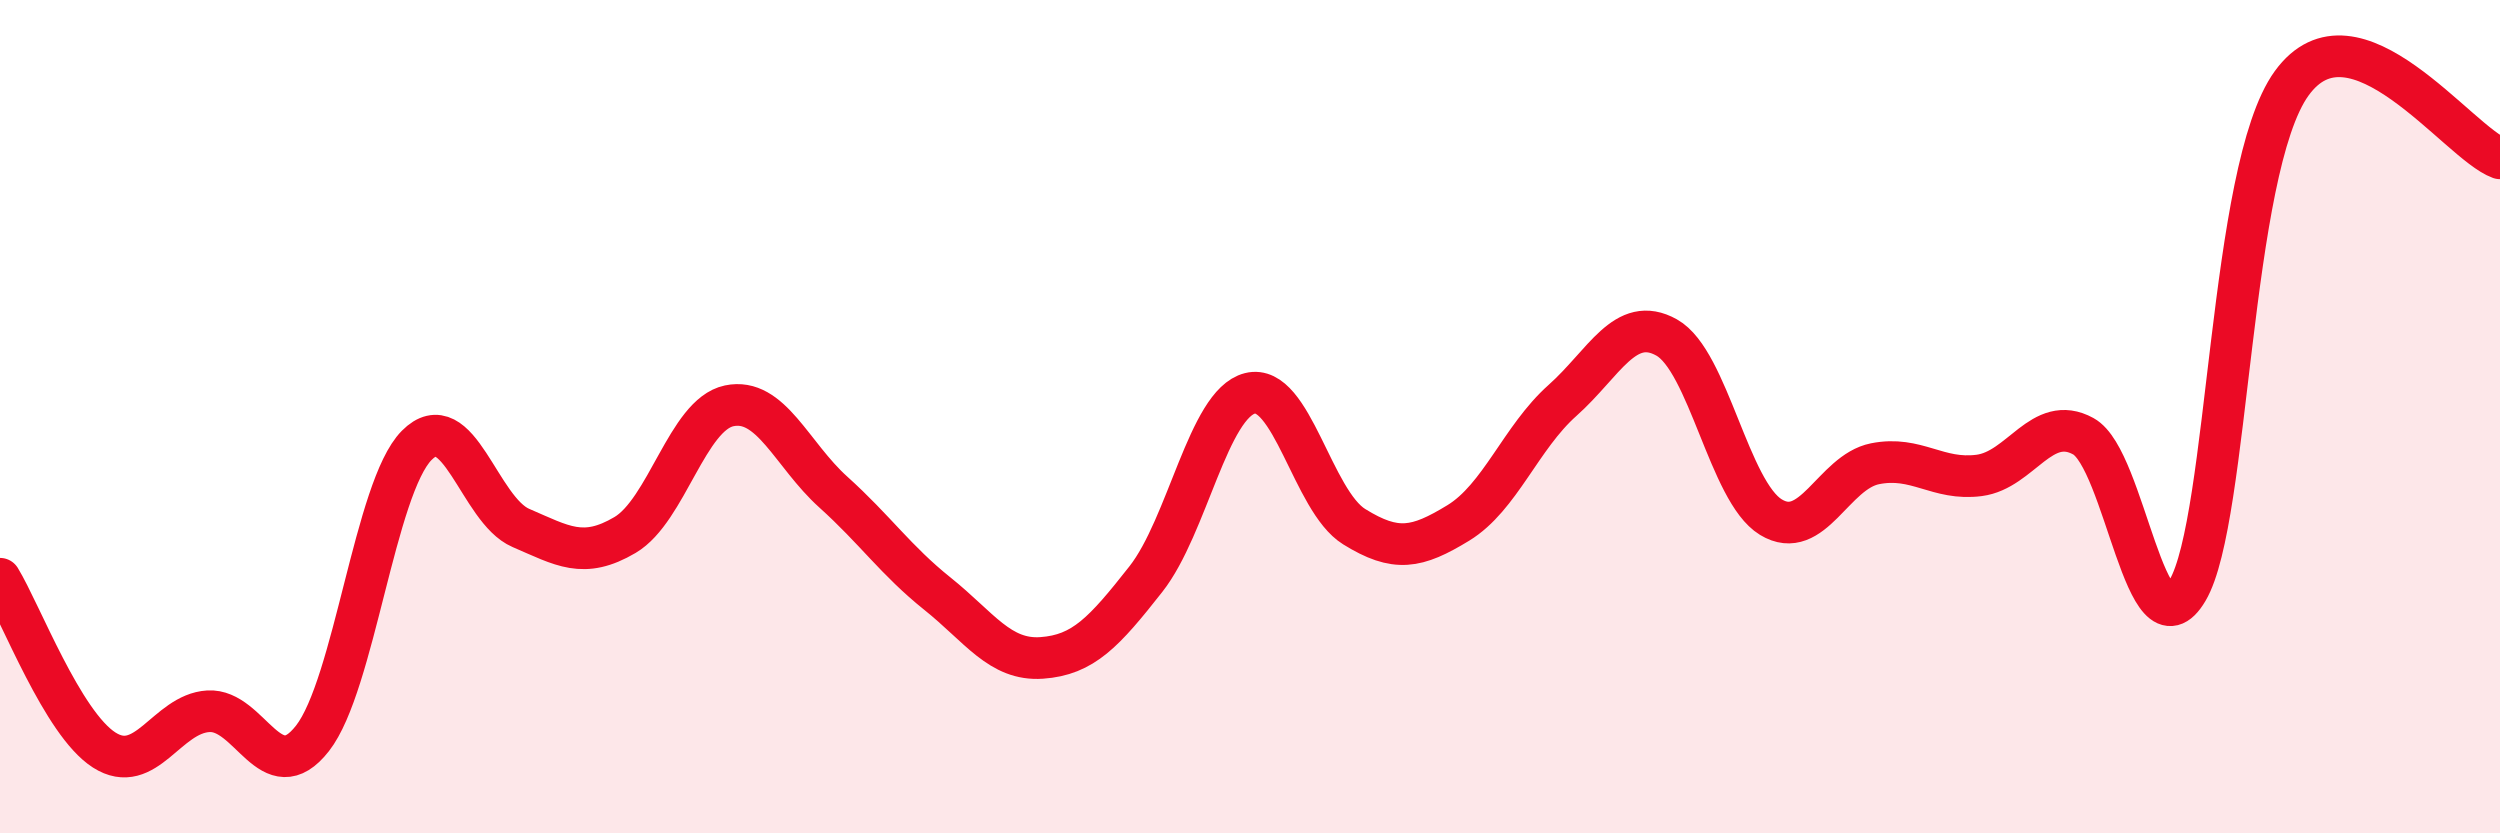 
    <svg width="60" height="20" viewBox="0 0 60 20" xmlns="http://www.w3.org/2000/svg">
      <path
        d="M 0,13.89 C 0.5,14.71 1.5,17.36 2.5,18 C 3.5,18.64 4,17.13 5,17.07 C 6,17.01 6.5,19 7.5,17.72 C 8.5,16.44 9,11.7 10,10.69 C 11,9.68 11.5,12.24 12.5,12.67 C 13.5,13.1 14,13.43 15,12.84 C 16,12.25 16.5,9.95 17.5,9.74 C 18.5,9.53 19,10.91 20,11.81 C 21,12.71 21.5,13.45 22.5,14.25 C 23.5,15.05 24,15.86 25,15.79 C 26,15.72 26.5,15.17 27.5,13.9 C 28.5,12.63 29,9.69 30,9.44 C 31,9.19 31.5,12.02 32.5,12.64 C 33.5,13.26 34,13.16 35,12.55 C 36,11.94 36.5,10.5 37.5,9.61 C 38.5,8.72 39,7.54 40,8.1 C 41,8.66 41.5,11.8 42.5,12.41 C 43.5,13.02 44,11.33 45,11.13 C 46,10.93 46.5,11.54 47.5,11.41 C 48.5,11.28 49,9.92 50,10.47 C 51,11.02 51.5,15.86 52.5,14.17 C 53.5,12.48 53.5,4.07 55,2 C 56.5,-0.07 59,3.44 60,3.8L60 20L0 20Z"
        fill="#EB0A25"
        opacity="0.1"
        stroke-linecap="round"
        stroke-linejoin="round"
      />
      <path
        d="M 0,13.89 C 0.5,14.71 1.5,17.36 2.5,18 C 3.5,18.64 4,17.13 5,17.07 C 6,17.01 6.5,19 7.5,17.72 C 8.5,16.44 9,11.7 10,10.69 C 11,9.68 11.5,12.24 12.5,12.67 C 13.5,13.1 14,13.43 15,12.84 C 16,12.25 16.5,9.95 17.5,9.74 C 18.5,9.53 19,10.91 20,11.81 C 21,12.71 21.5,13.45 22.5,14.25 C 23.5,15.05 24,15.86 25,15.79 C 26,15.72 26.5,15.17 27.5,13.9 C 28.5,12.63 29,9.69 30,9.44 C 31,9.19 31.5,12.02 32.5,12.64 C 33.5,13.26 34,13.16 35,12.55 C 36,11.94 36.5,10.5 37.5,9.61 C 38.5,8.72 39,7.54 40,8.1 C 41,8.66 41.5,11.8 42.5,12.41 C 43.5,13.02 44,11.33 45,11.13 C 46,10.93 46.5,11.54 47.5,11.41 C 48.5,11.28 49,9.92 50,10.47 C 51,11.02 51.5,15.86 52.5,14.17 C 53.5,12.48 53.5,4.07 55,2 C 56.5,-0.07 59,3.44 60,3.8"
        stroke="#EB0A25"
        stroke-width="1"
        fill="none"
        stroke-linecap="round"
        stroke-linejoin="round"
      />
    </svg>
  